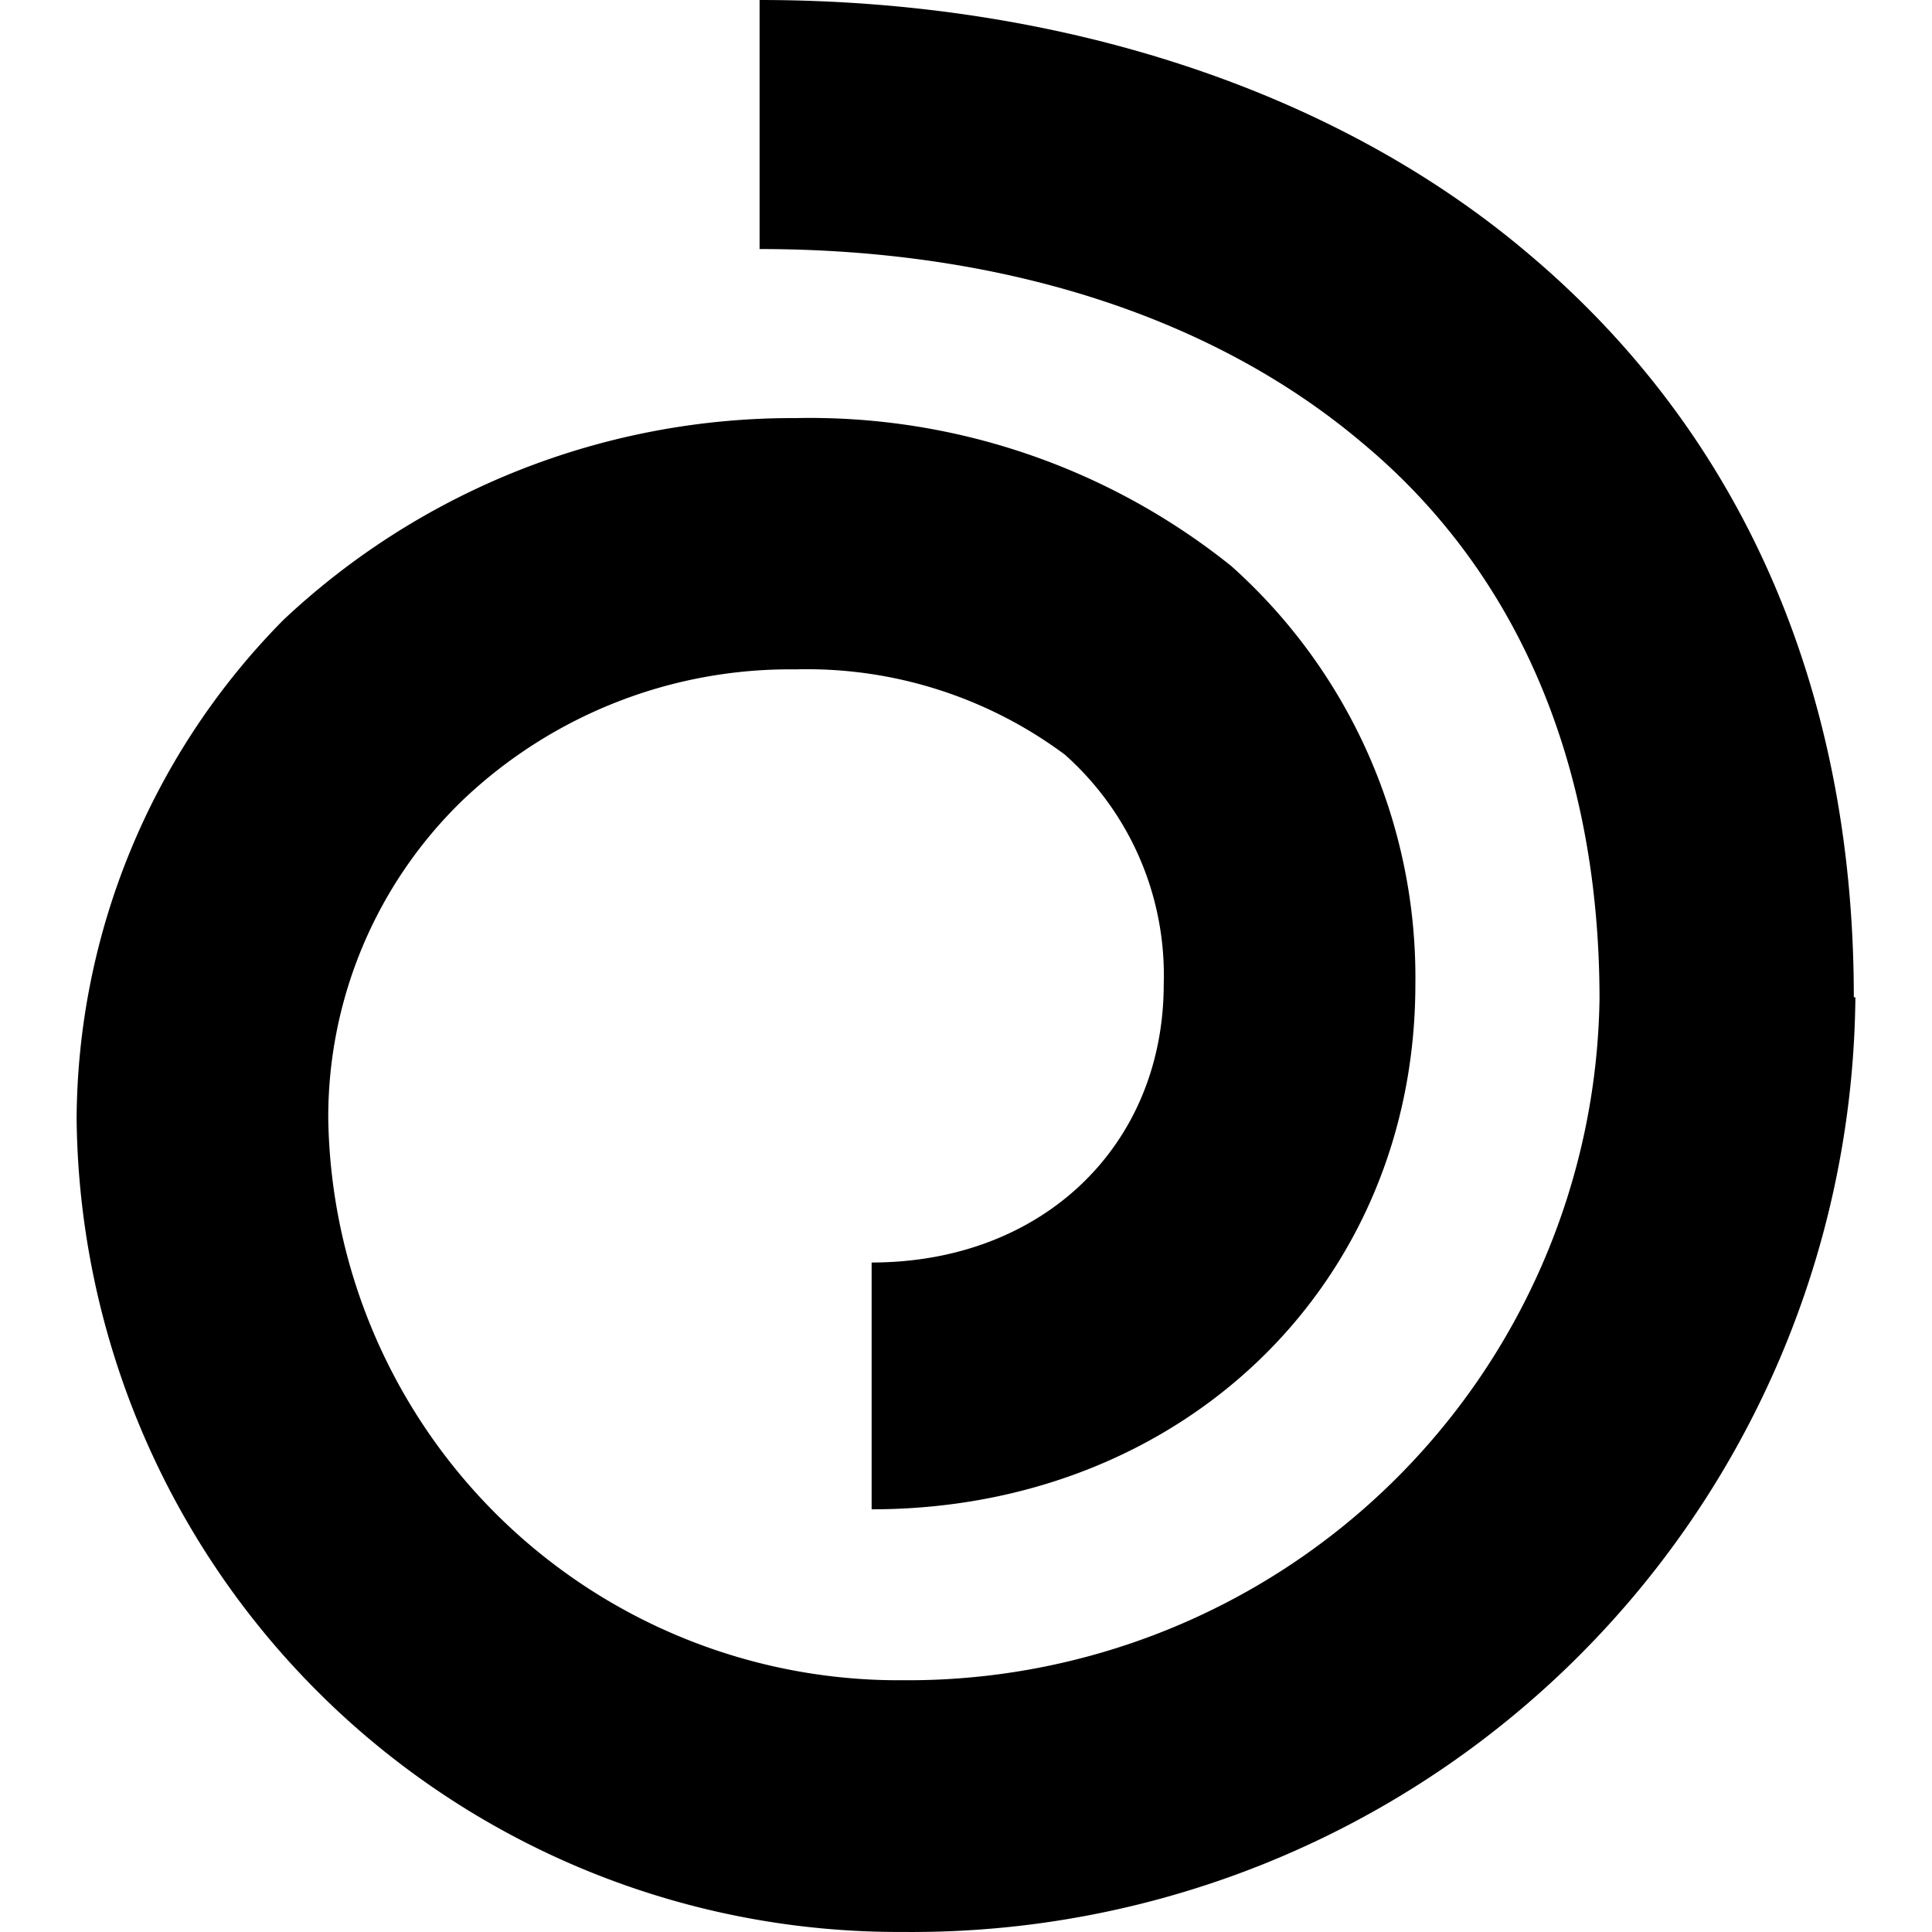 <?xml version="1.0" encoding="UTF-8" standalone="no"?>
<svg id="Camada_1" data-name="Camada 1" viewBox="0 0 32 32" version="1.1" sodipodi:docname="adzuna.svg" width="32" height="32" inkscape:version="1.4-beta2 (9aaf4f34, 2024-07-30)" xmlns:inkscape="http://www.inkscape.org/namespaces/inkscape" xmlns:sodipodi="http://sodipodi.sourceforge.net/DTD/sodipodi-0.dtd" xmlns="http://www.w3.org/2000/svg" xmlns:svg="http://www.w3.org/2000/svg">
  <defs id="defs1" />
  <sodipodi:namedview id="namedview1" pagecolor="#ffffff" bordercolor="#000000" borderopacity="0.25" inkscape:showpageshadow="2" inkscape:pageopacity="0.0" inkscape:pagecheckerboard="0" inkscape:deskcolor="#d1d1d1" inkscape:zoom="0.99951197" inkscape:cx="86.041991" inkscape:cy="8.5041503" inkscape:window-width="1440" inkscape:window-height="790" inkscape:window-x="0" inkscape:window-y="0" inkscape:window-maximized="1" inkscape:current-layer="Camada_1" />
  <path d="M 12.581,1.2762678e-7 V 4.125 c 4.012,0 7.501,1.118 9.969,3.199 2.6,2.156 3.943,5.357 3.943,9.226 a 11.456,11.456 0 0 1 -11.537,11.28 9.45,9.45 0 0 1 -9.519,-9.299 7.3,7.3 0 0 1 2.231,-5.282 7.862,7.862 0 0 1 5.507,-2.162 7.156,7.156 0 0 1 4.462,1.412 4.887,4.887 0 0 1 1.638,3.8 c 0,2.675 -2.006,4.612 -4.838,4.612 v 4.088 c 5.137,0 9.006,-3.719 9.006,-8.7 A 9.131,9.131 0 0 0 20.393,9.375 11.15,11.15 0 0 0 13.175,6.925 12.306,12.306 0 0 0 4.694,10.268 11.837,11.837 0 0 0 1.269,18.531 13.612,13.612 0 0 0 14.956,31.999 15.625,15.625 0 0 0 30.731,16.518 h -0.026 c 0,-5.131 -1.875,-9.375 -5.431,-12.35 C 22.1,1.494 17.562,1.2762678e-7 12.581,1.2762678e-7 Z" style="stroke-width:0.625;fill:#000000" id="path2" />
</svg>
